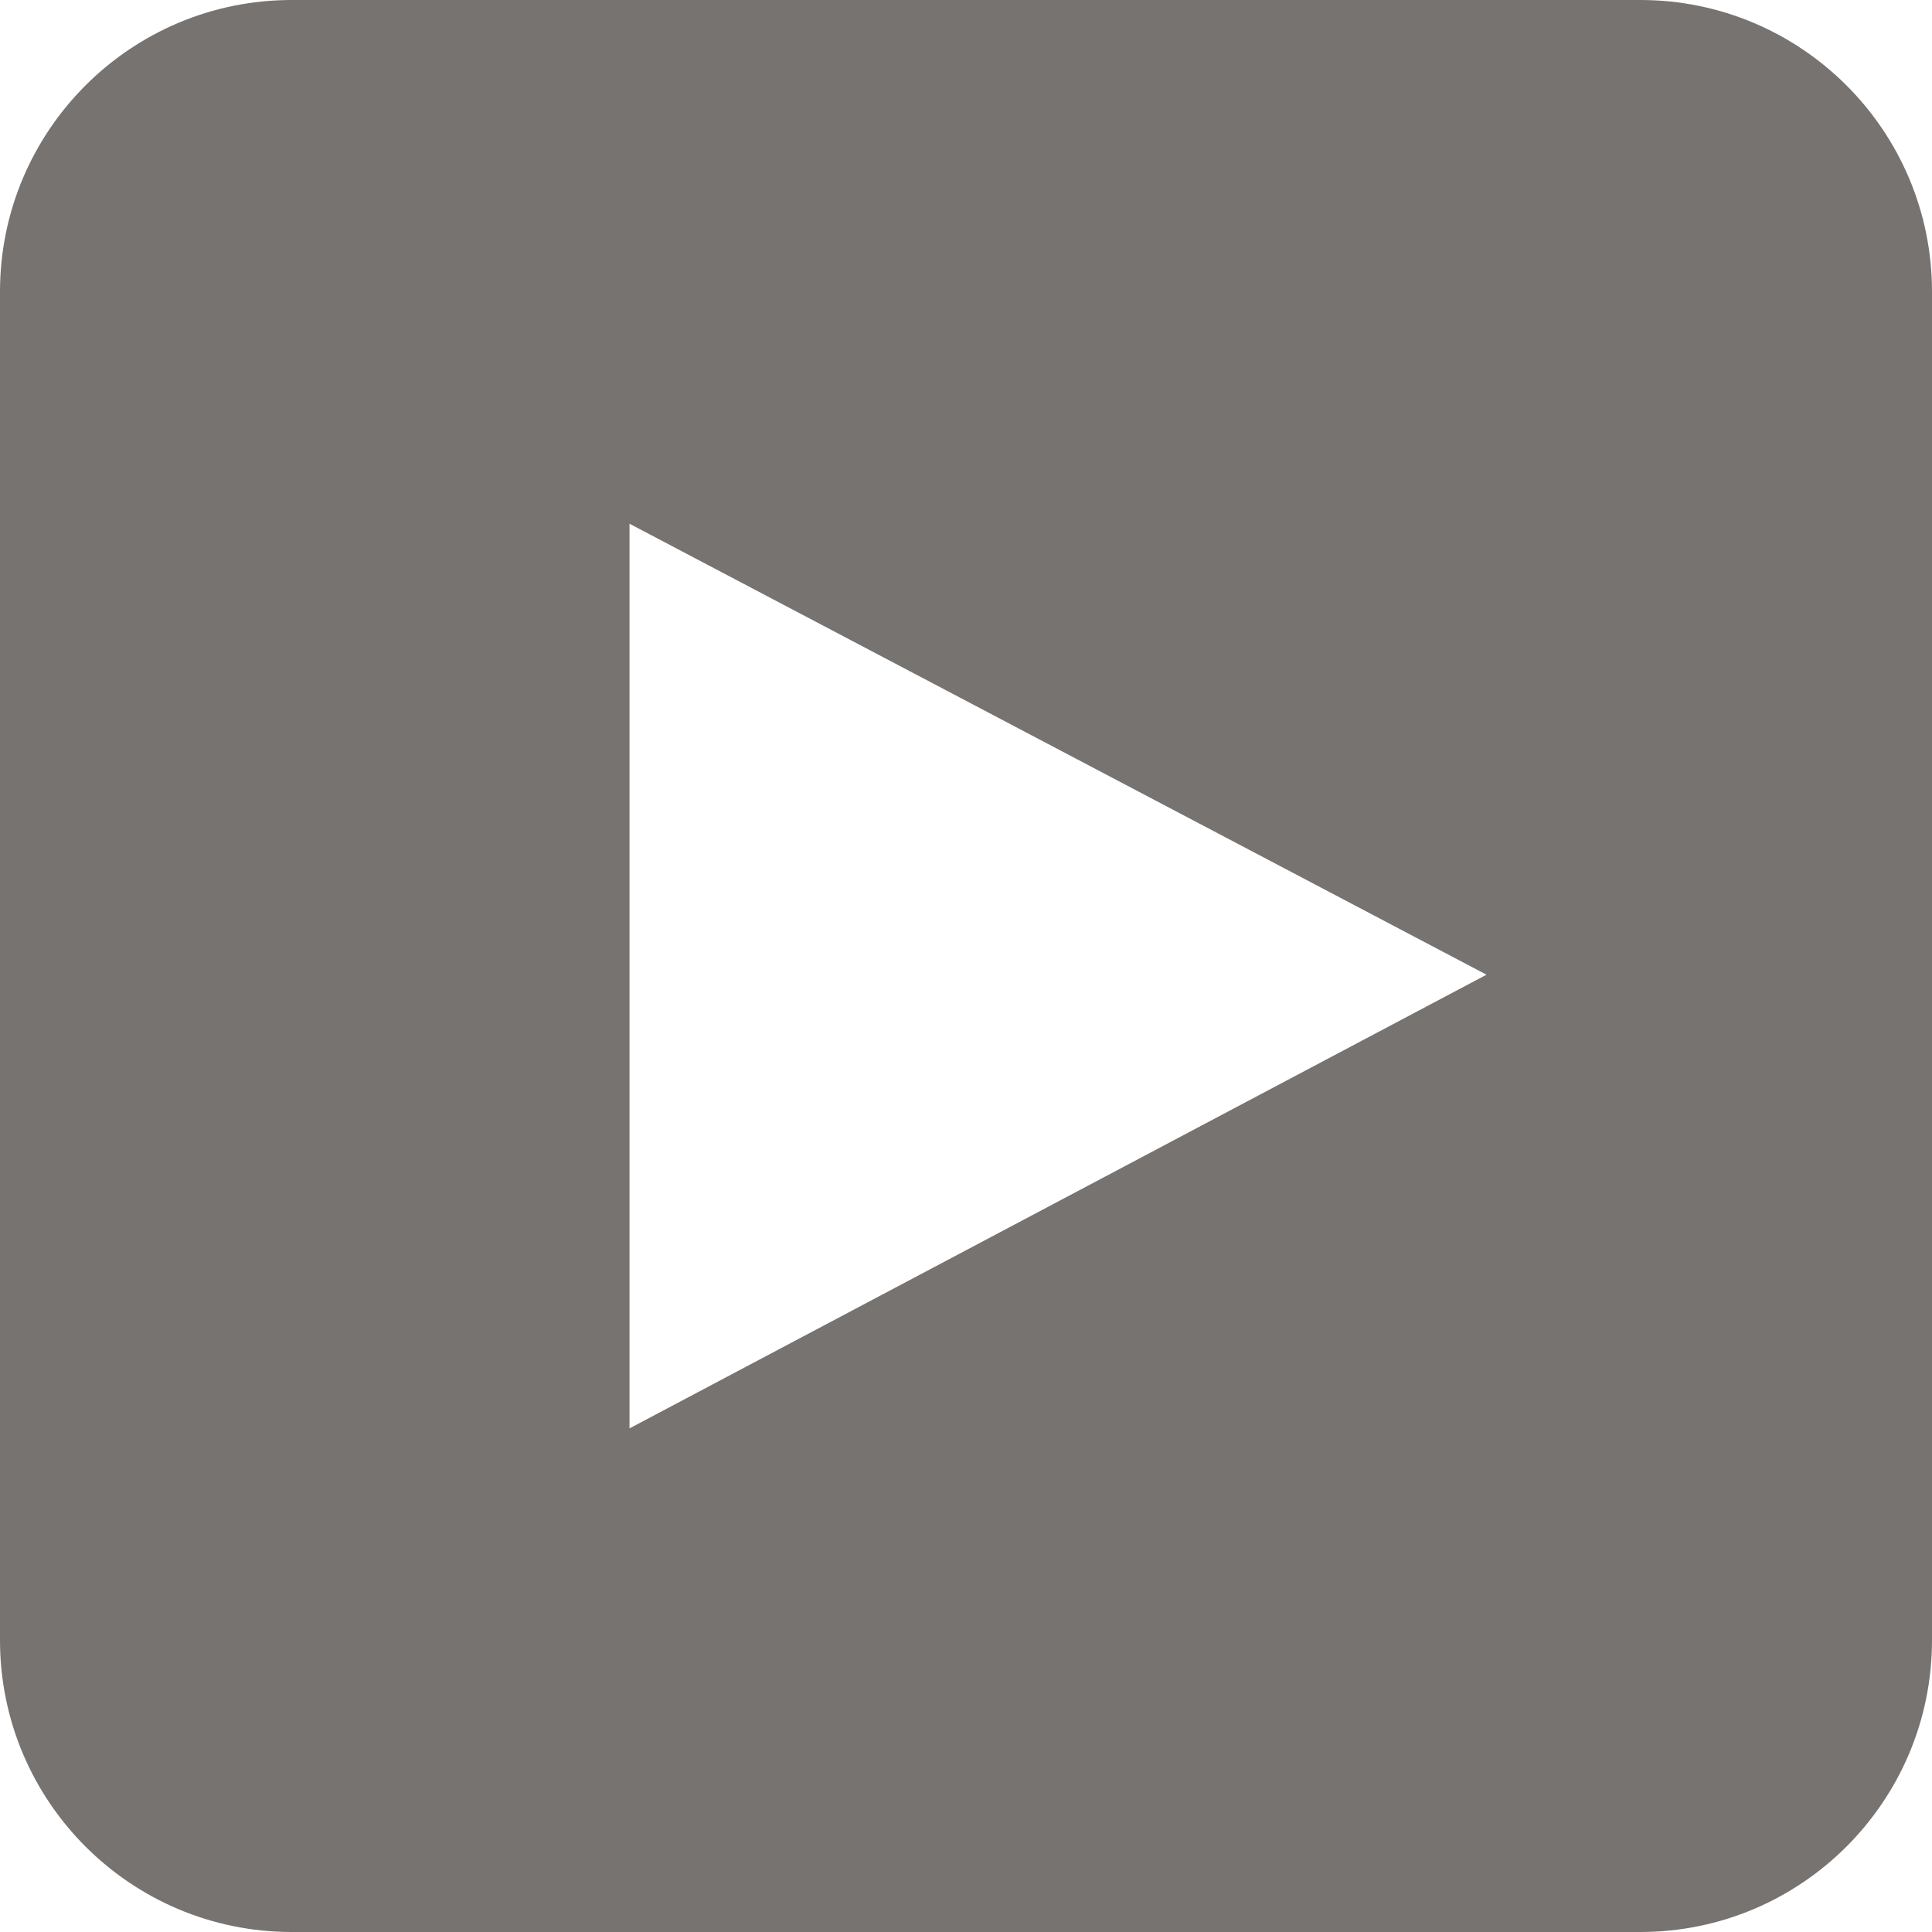 <?xml version="1.0" encoding="UTF-8"?> <svg xmlns="http://www.w3.org/2000/svg" width="24" height="24" viewBox="0 0 24 24" fill="none"><path fill-rule="evenodd" clip-rule="evenodd" d="M20.376 0H3.624C1.623 0 0 1.623 0 3.624V20.375C0 22.377 1.623 24 3.624 24H20.376C22.377 24 24 22.377 24 20.375V3.624C24 1.623 22.377 0 20.376 0ZM18.466 12.108L7.82 6.506V17.744L18.466 12.108Z" fill="#767370"></path></svg> 
